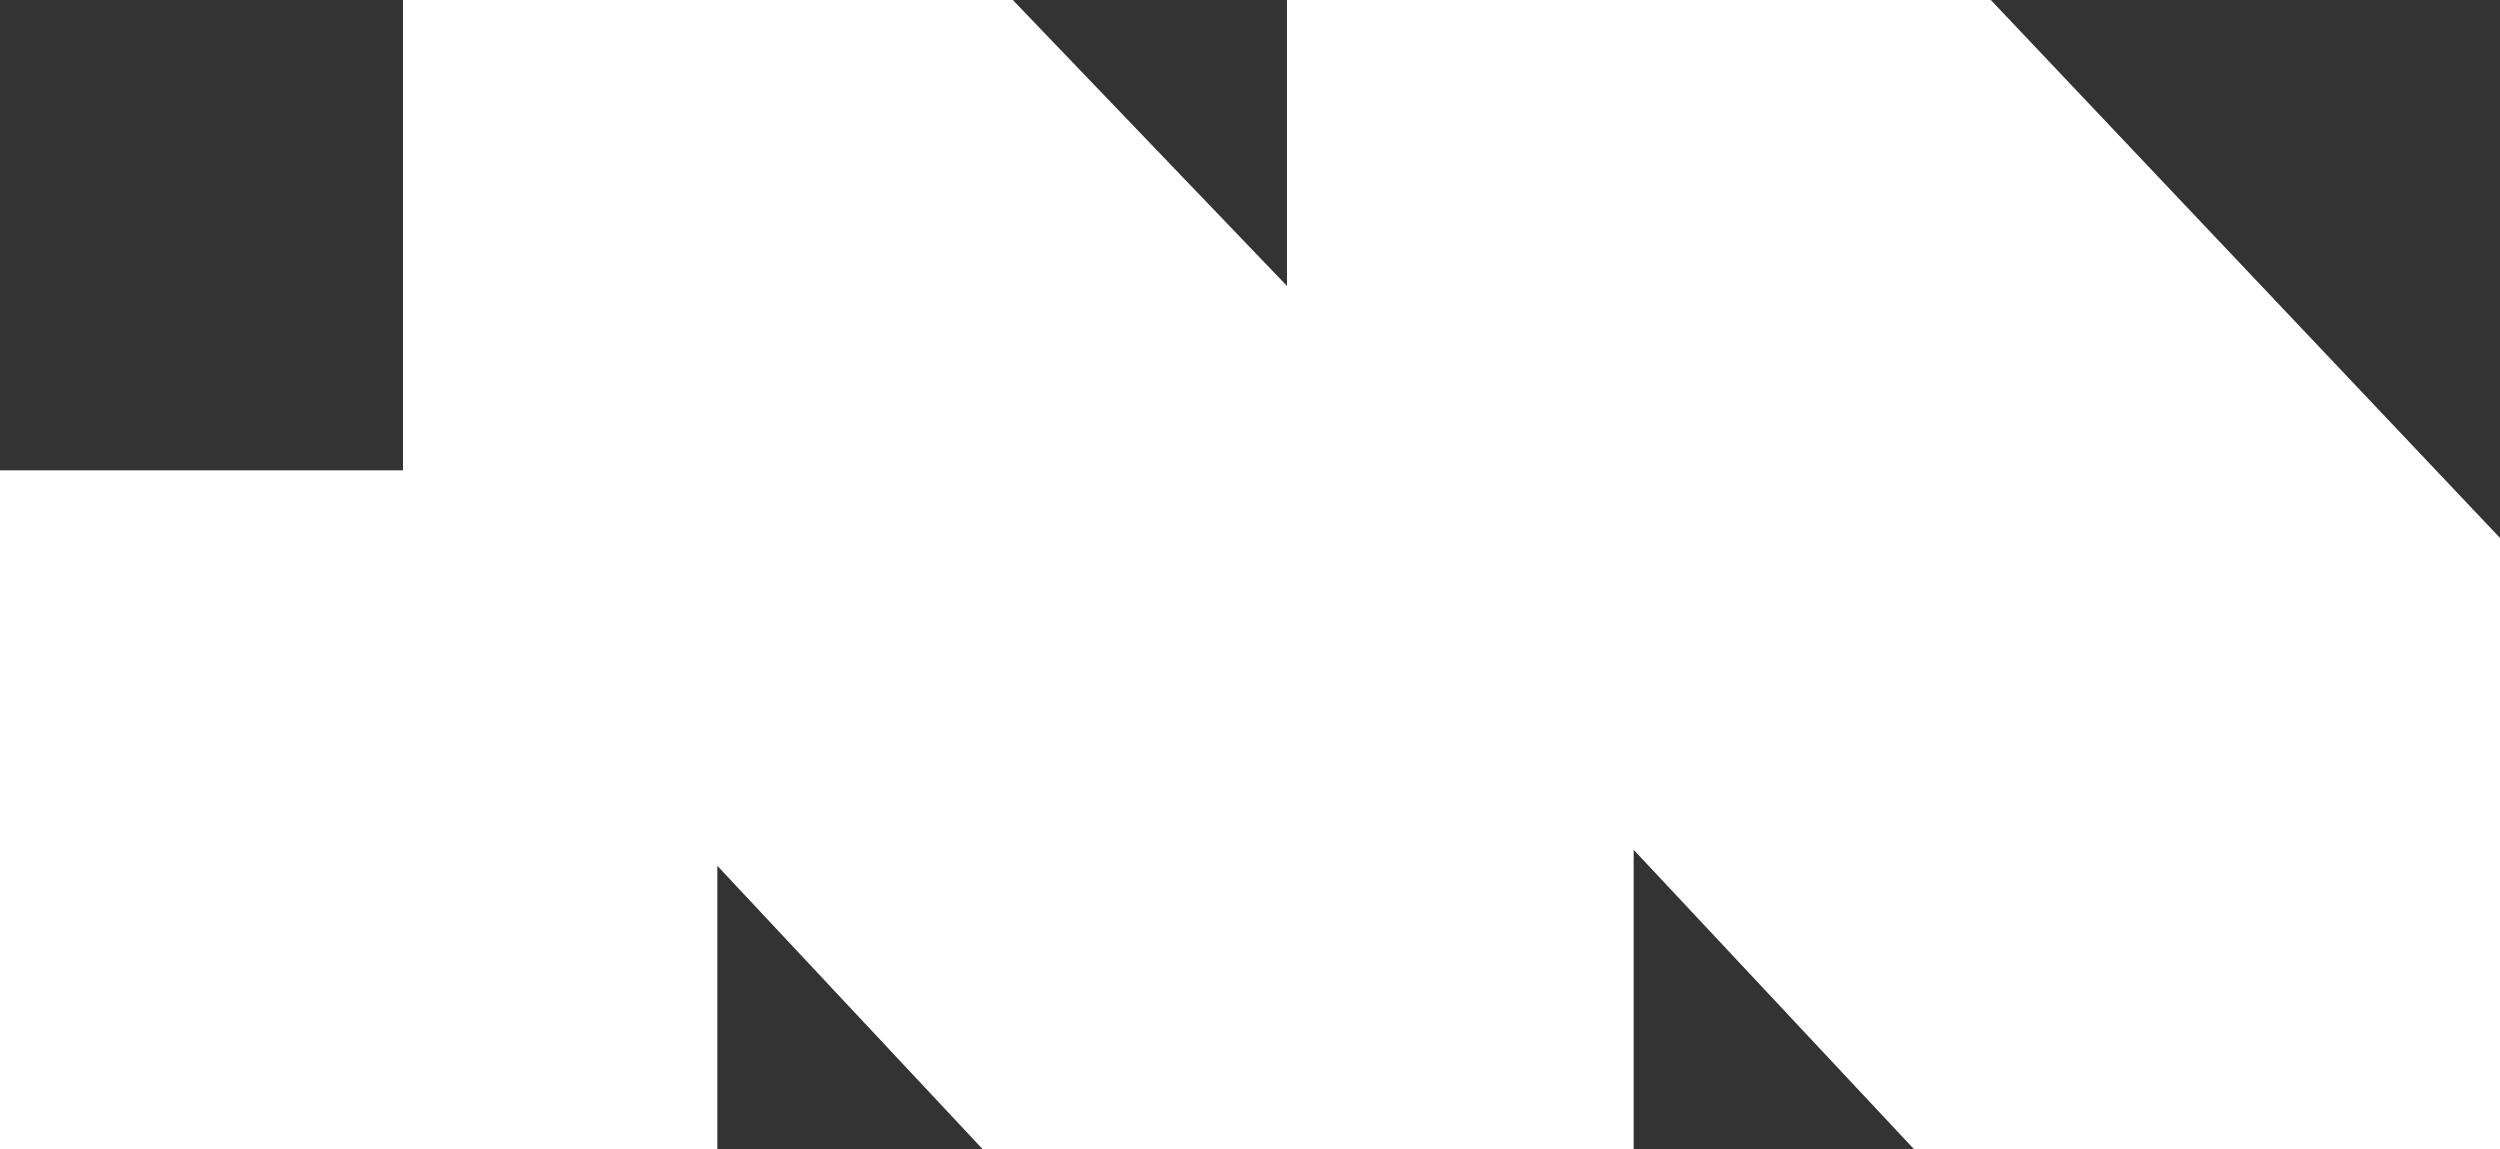 <svg xmlns="http://www.w3.org/2000/svg" width="87" height="40" viewBox="0 0 87 40" fill="none"><rect x="0" y="0" width="87" height="40" fill="#333333" stroke="none"/><g clip-path="url(#clip0_9_2)"><path d="M34.205 40H56.851V29.572L66.615 39.999L87 39.99V18.72L69.281 0H44.787V9.951L35.246 0H14.024V16.367H0V40H24.963V30.13L34.205 40Z" fill="white"></path></g><defs><clipPath id="clip0_9_2"><rect width="87" height="40" fill="white" transform="matrix(-1 0 0 1 87 0)"></rect></clipPath></defs></svg>